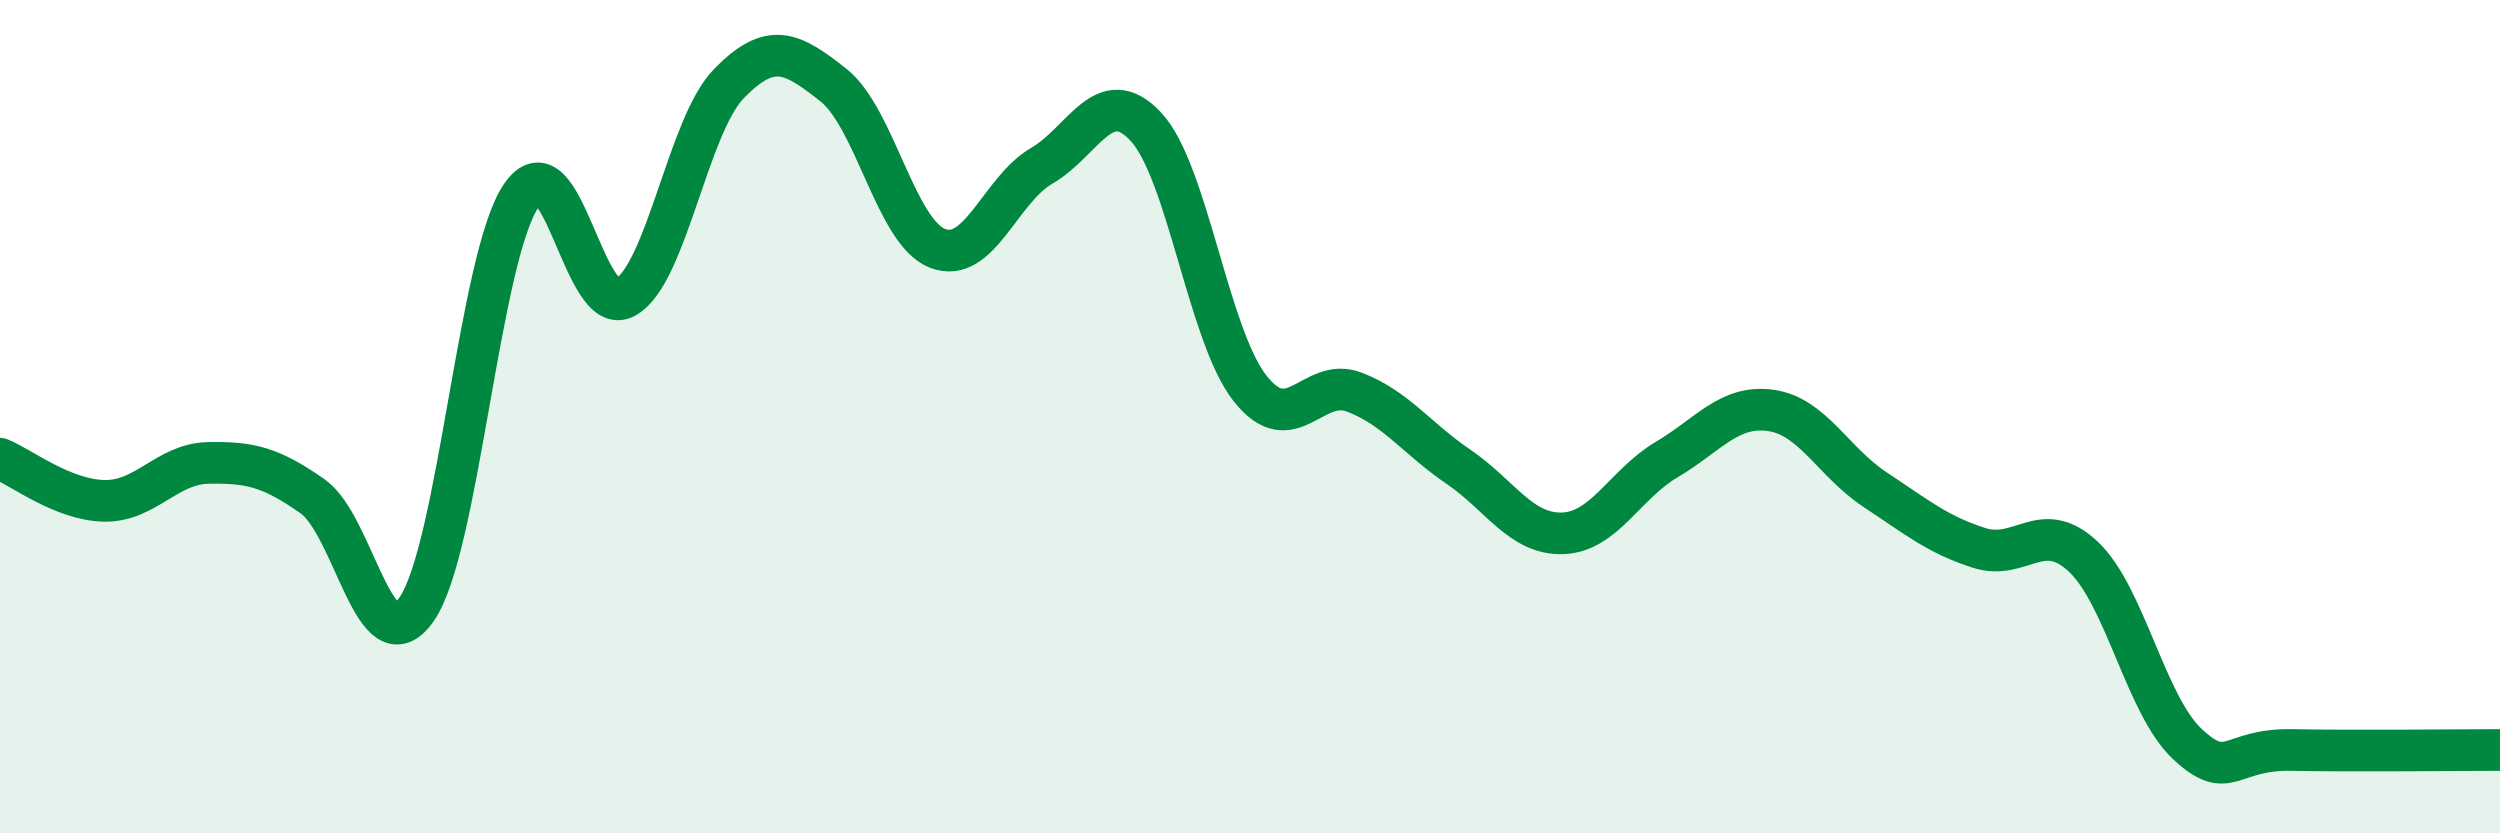 
    <svg width="60" height="20" viewBox="0 0 60 20" xmlns="http://www.w3.org/2000/svg">
      <path
        d="M 0,11.01 C 0.5,11.21 1.5,12 2.5,12.02 C 3.5,12.04 4,11.13 5,11.11 C 6,11.09 6.5,11.21 7.5,11.91 C 8.5,12.61 9,16.06 10,14.62 C 11,13.18 11.5,6.21 12.5,4.71 C 13.5,3.21 14,7.68 15,7.14 C 16,6.6 16.5,3.02 17.5,2 C 18.5,0.98 19,1.25 20,2.04 C 21,2.83 21.5,5.57 22.5,5.96 C 23.5,6.35 24,4.56 25,3.98 C 26,3.4 26.5,1.97 27.5,3.04 C 28.5,4.11 29,8.05 30,9.32 C 31,10.59 31.5,9.03 32.5,9.41 C 33.5,9.79 34,10.52 35,11.2 C 36,11.88 36.5,12.83 37.5,12.8 C 38.5,12.77 39,11.62 40,11.03 C 41,10.44 41.5,9.71 42.5,9.85 C 43.5,9.99 44,11.09 45,11.75 C 46,12.41 46.5,12.83 47.5,13.15 C 48.5,13.47 49,12.42 50,13.36 C 51,14.3 51.5,16.93 52.5,17.86 C 53.5,18.79 53.5,17.97 55,18 C 56.5,18.03 59,18 60,18L60 20L0 20Z"
        fill="#008740"
        opacity="0.1"
        stroke-linecap="round"
        stroke-linejoin="round"
      />
      <path
        d="M 0,11.01 C 0.5,11.21 1.5,12 2.5,12.02 C 3.5,12.04 4,11.13 5,11.11 C 6,11.09 6.5,11.21 7.5,11.91 C 8.5,12.61 9,16.06 10,14.62 C 11,13.18 11.5,6.21 12.5,4.71 C 13.5,3.21 14,7.68 15,7.14 C 16,6.6 16.5,3.02 17.5,2 C 18.5,0.98 19,1.25 20,2.04 C 21,2.83 21.5,5.57 22.5,5.96 C 23.5,6.35 24,4.56 25,3.98 C 26,3.4 26.5,1.97 27.5,3.04 C 28.5,4.11 29,8.05 30,9.32 C 31,10.59 31.5,9.03 32.5,9.41 C 33.5,9.79 34,10.52 35,11.2 C 36,11.88 36.5,12.83 37.5,12.8 C 38.5,12.77 39,11.62 40,11.03 C 41,10.44 41.5,9.71 42.5,9.85 C 43.5,9.99 44,11.09 45,11.75 C 46,12.41 46.5,12.83 47.5,13.15 C 48.5,13.47 49,12.42 50,13.36 C 51,14.3 51.5,16.93 52.5,17.86 C 53.5,18.79 53.5,17.97 55,18 C 56.5,18.03 59,18 60,18"
        stroke="#008740"
        stroke-width="1"
        fill="none"
        stroke-linecap="round"
        stroke-linejoin="round"
      />
    </svg>
  